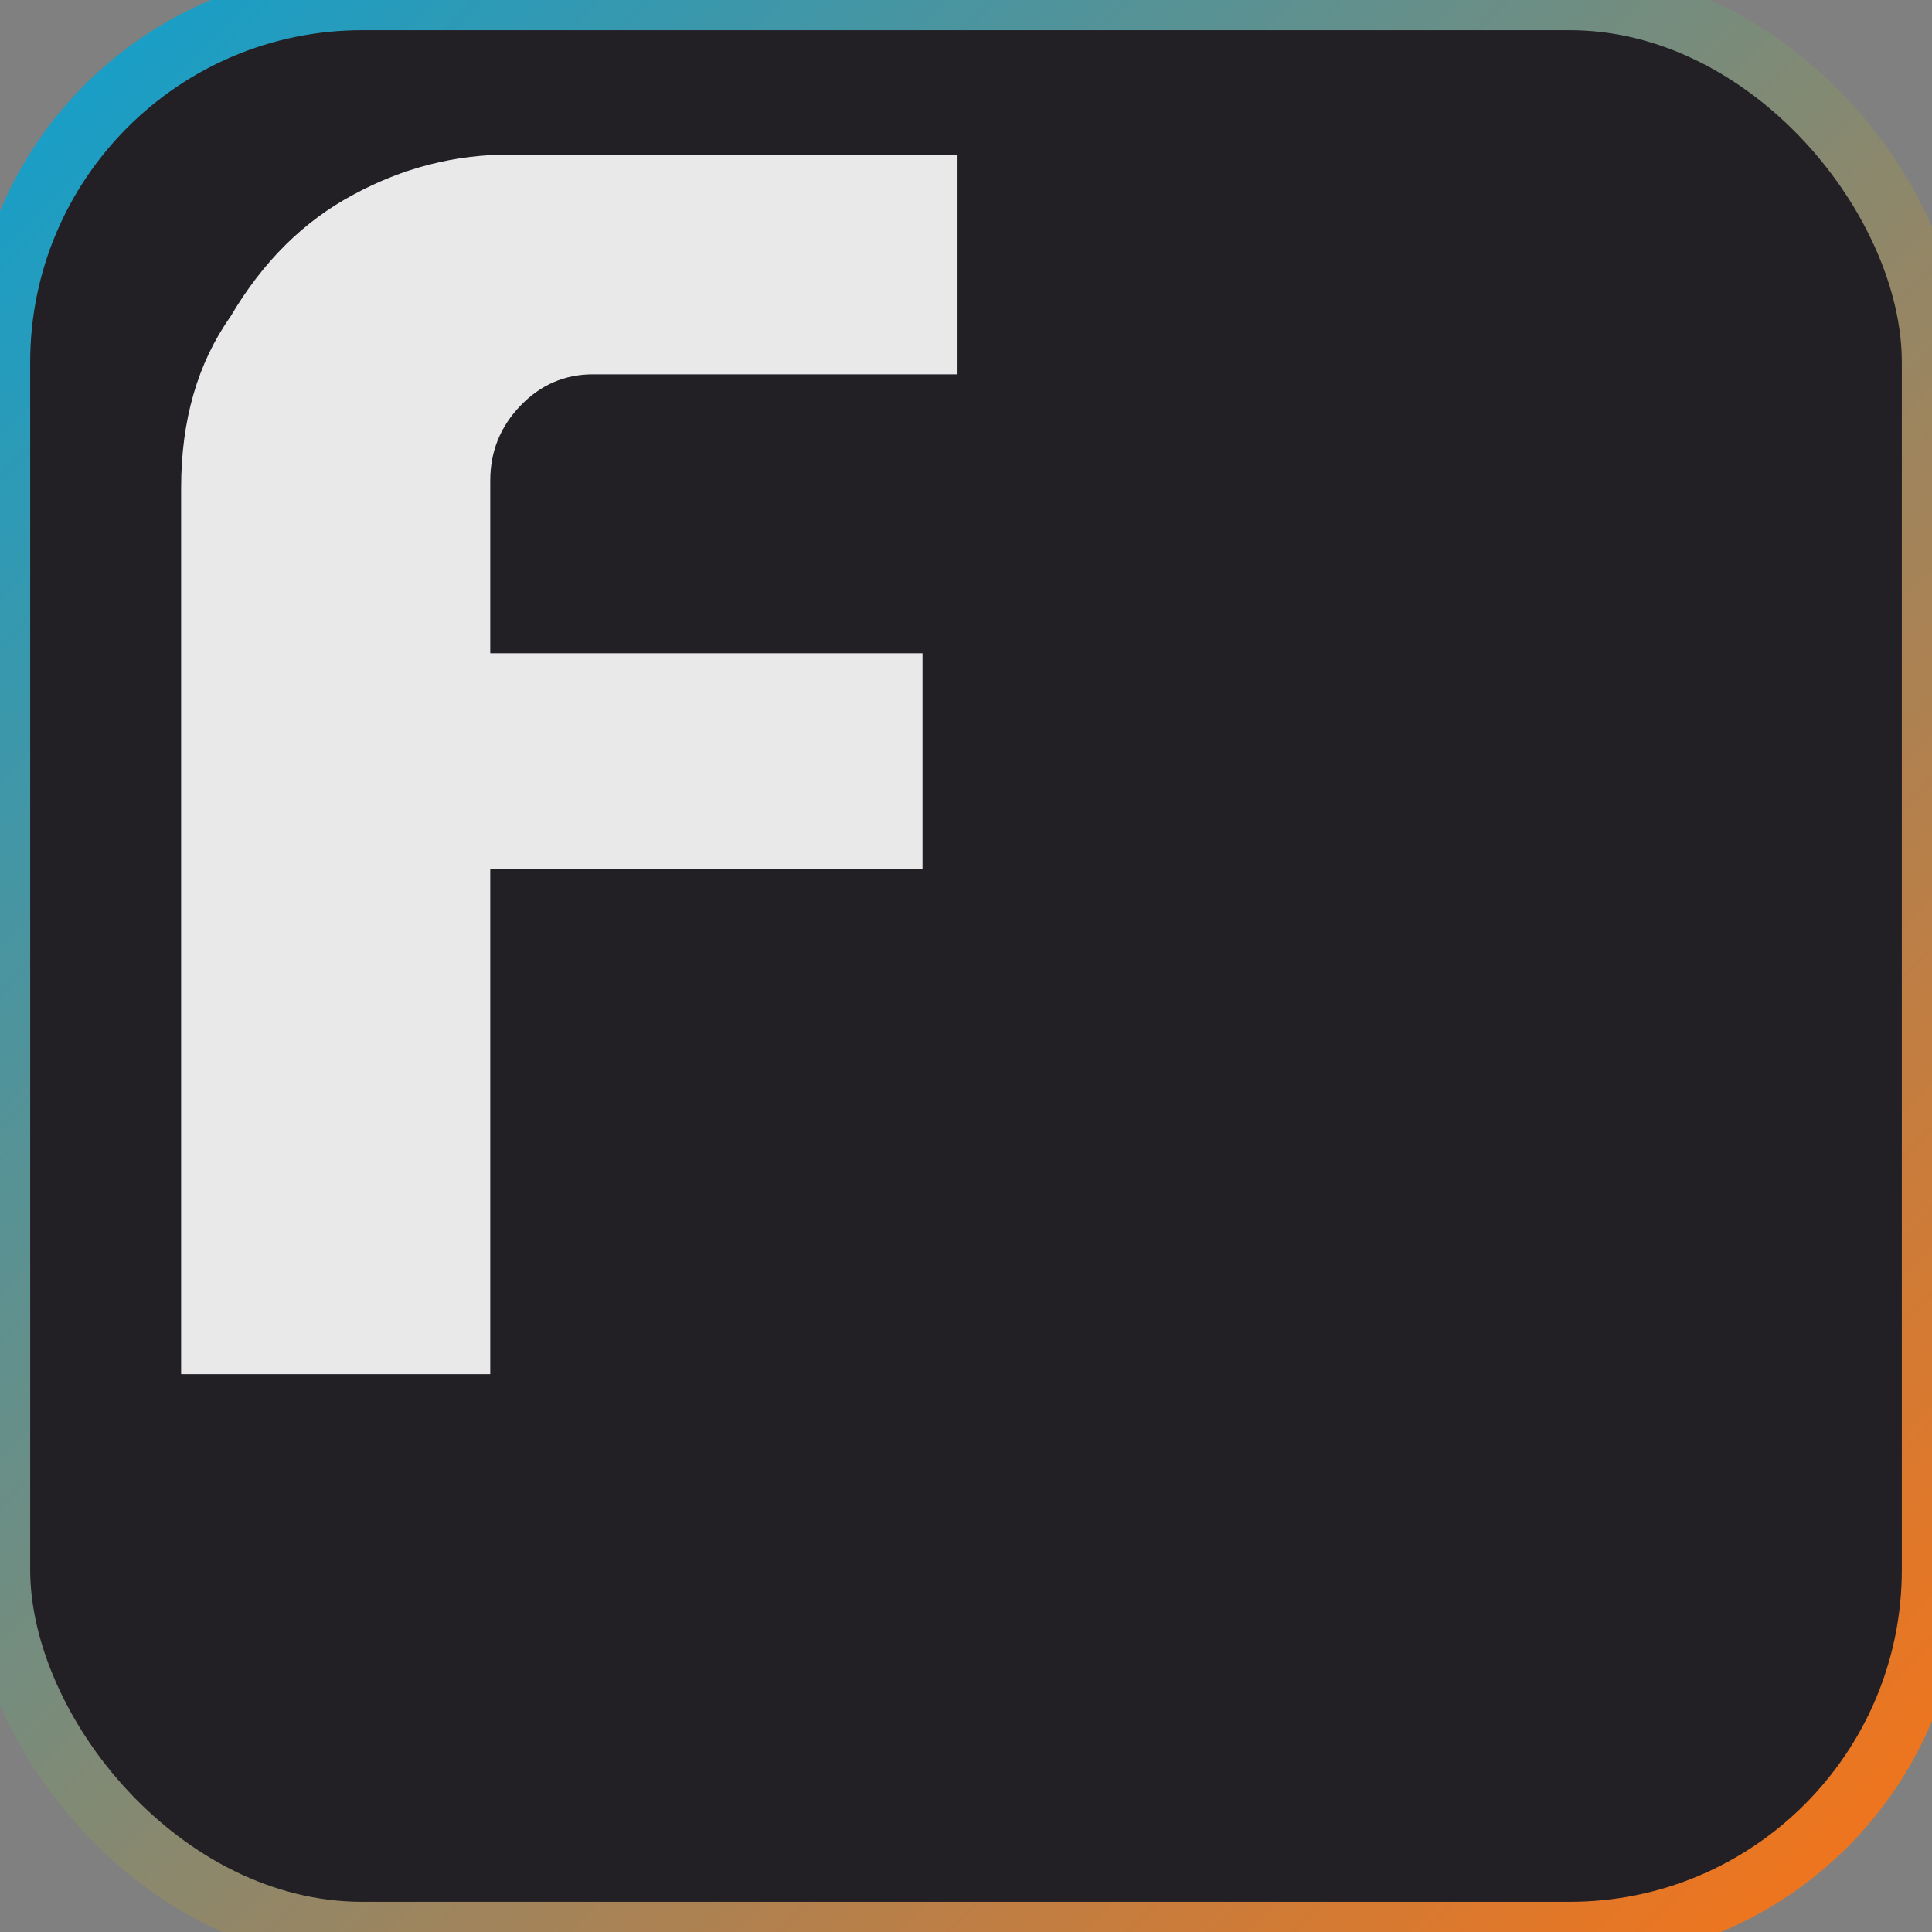 
<svg xmlns="http://www.w3.org/2000/svg" viewBox="0 0 16 16" fill="#FFFFFF">
  <rect x="0" y="0" width="16" height="16" fill="#808080" stroke="none"/>
  <rect width="16" height="16" rx="3" fill="#221F26"/>
  <path d="M3.86 11.38L1.5 11.38L1.5 4.04Q1.5 3.20 1.91 2.62Q2.31 1.94 2.93 1.61Q3.54 1.28 4.22 1.28L4.22 1.28L7.93 1.28L7.93 3.10L4.91 3.10Q4.56 3.10 4.31 3.36Q4.06 3.62 4.06 3.98L4.06 3.98L4.06 5.41L7.64 5.41L7.64 7.20L4.06 7.20L4.06 11.38Z" preserveAspectRatio="none"/>
  <rect width="16" height="16" rx="3" fill="#221F26" opacity="0.1"/>
  <rect width="16" height="16" rx="3" stroke="url(#gradient)" stroke-width="0.5" fill="none"/>
  <defs>
    <linearGradient id="gradient" x1="0" y1="0" x2="16" y2="16" gradientUnits="userSpaceOnUse">
      <stop offset="0%" stop-color="#0FA0CE"/>
      <stop offset="100%" stop-color="#F97316"/>
    </linearGradient>
  </defs>
</svg>
